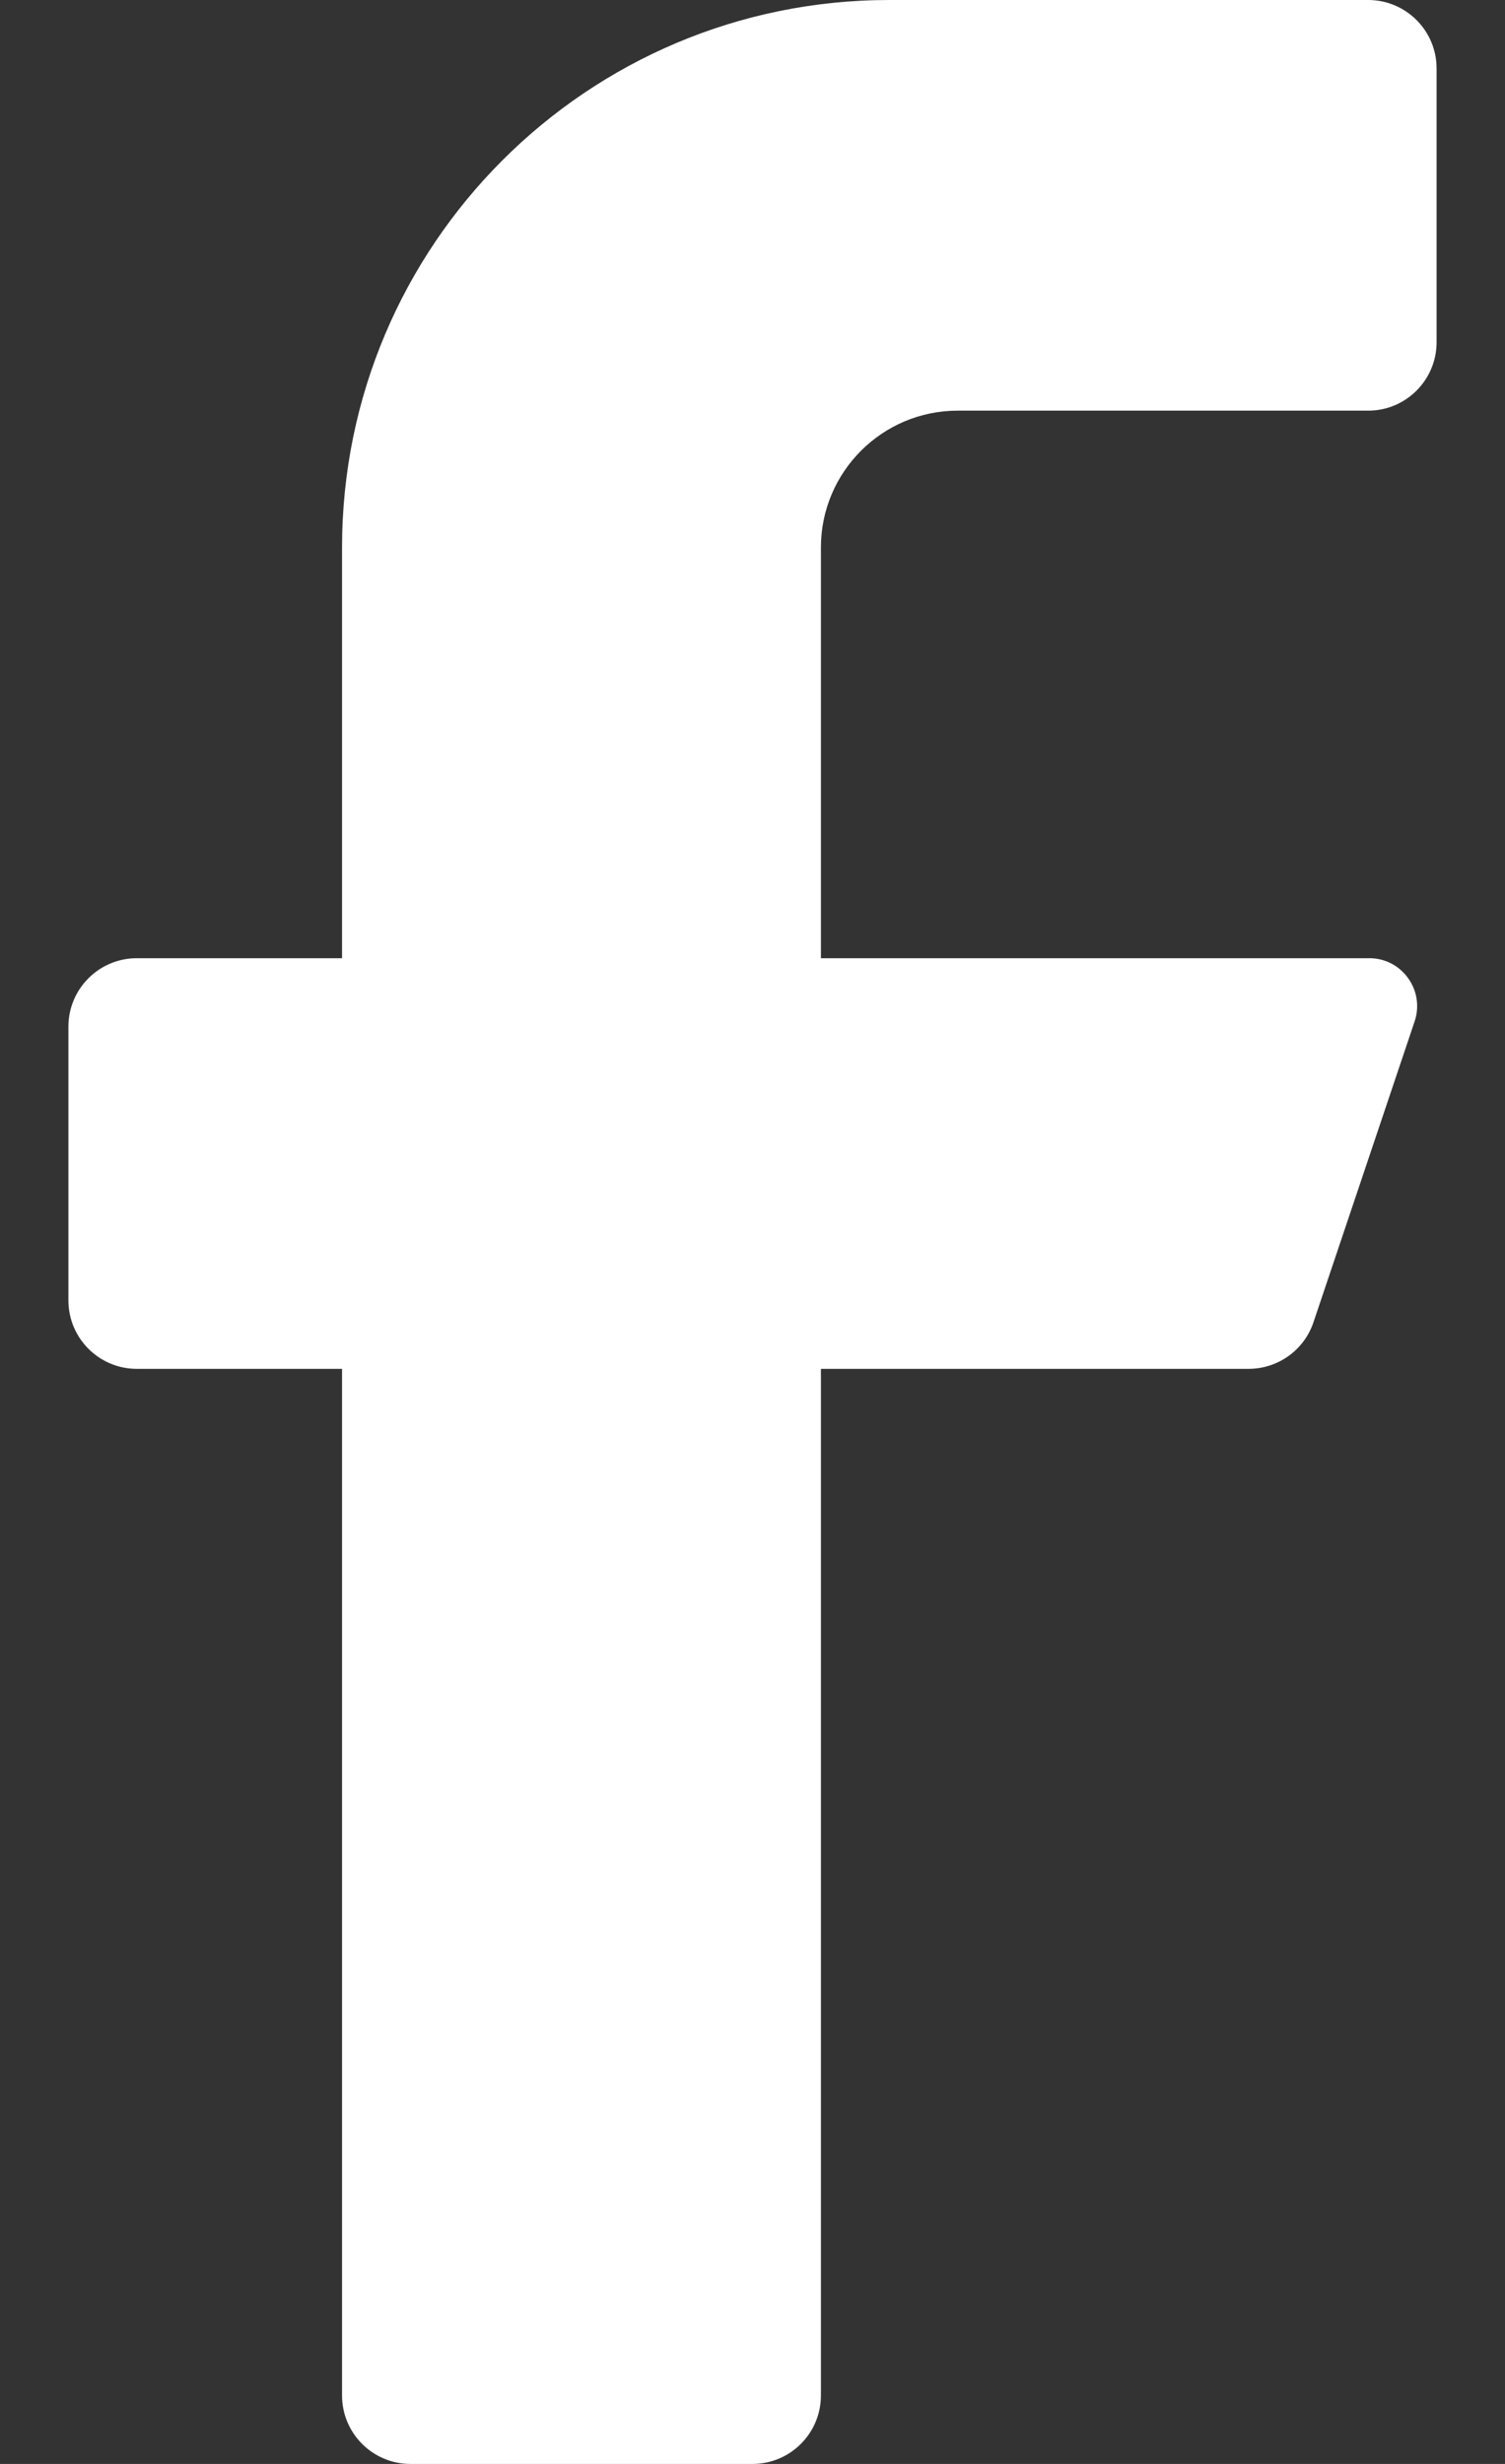 <svg width="11" height="18" viewBox="0 0 11 18" fill="none" xmlns="http://www.w3.org/2000/svg">
<rect x="0" y="0" width="11" height="18" fill="#333333" stroke="none"/>
<path d="M10 3H7C6.448 3 6 3.448 6 4V7H10C10.114 6.997 10.222 7.05 10.289 7.142C10.357 7.233 10.376 7.352 10.34 7.46L9.6 9.66C9.532 9.862 9.343 9.998 9.13 10H6V17.5C6 17.776 5.776 18 5.5 18H3C2.724 18 2.5 17.776 2.5 17.5V10H1C0.724 10 0.5 9.776 0.5 9.5V7.5C0.5 7.224 0.724 7 1 7H2.5V4C2.5 1.791 4.291 0 6.5 0H10C10.276 0 10.5 0.224 10.5 0.5V2.5C10.5 2.776 10.276 3 10 3Z" fill="white"/>
</svg>
